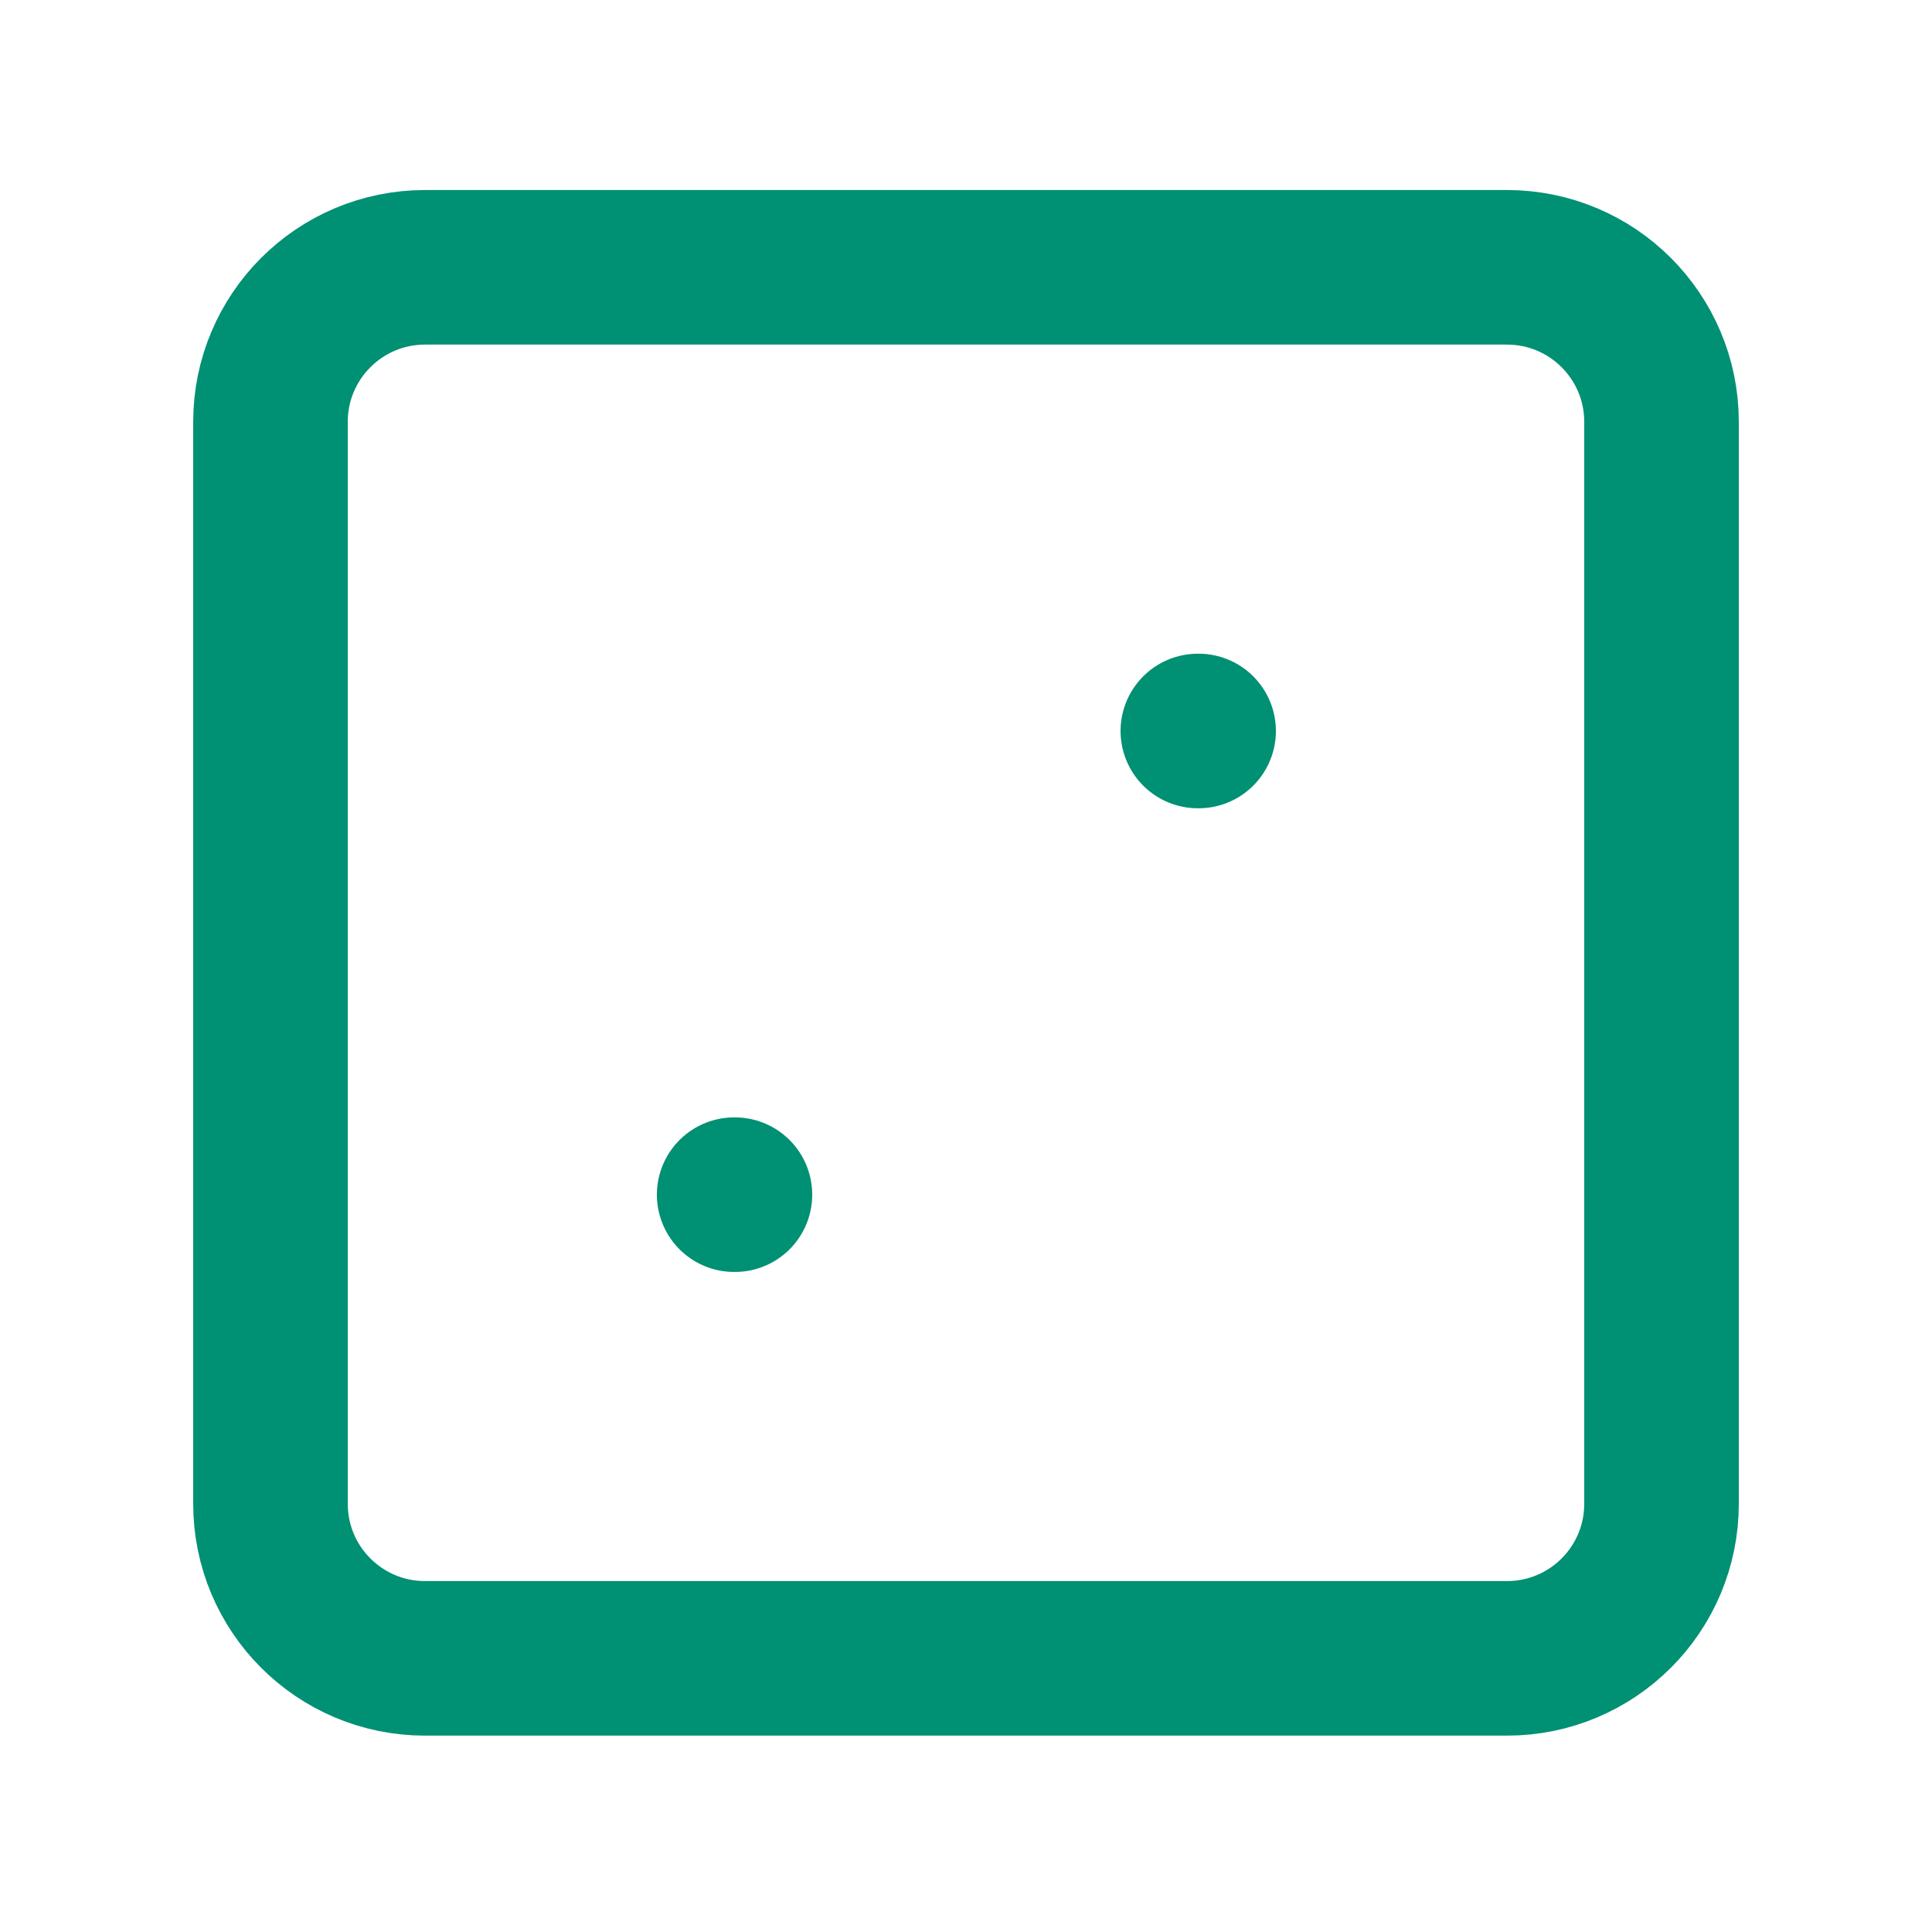 <svg xmlns="http://www.w3.org/2000/svg" width="25" height="25" viewBox="0 0 25 25" fill="none">
  <path d="M15.5 9.459H15.51M9.5 15.459H9.51M5.5 3.459H19.5C20.605 3.459 21.5 4.355 21.5 5.459V19.459C21.5 20.564 20.605 21.459 19.5 21.459H5.5C4.395 21.459 3.5 20.564 3.5 19.459V5.459C3.5 4.355 4.395 3.459 5.5 3.459Z" stroke="#009073" stroke-width="2" stroke-linecap="round" stroke-linejoin="round"/>
</svg>